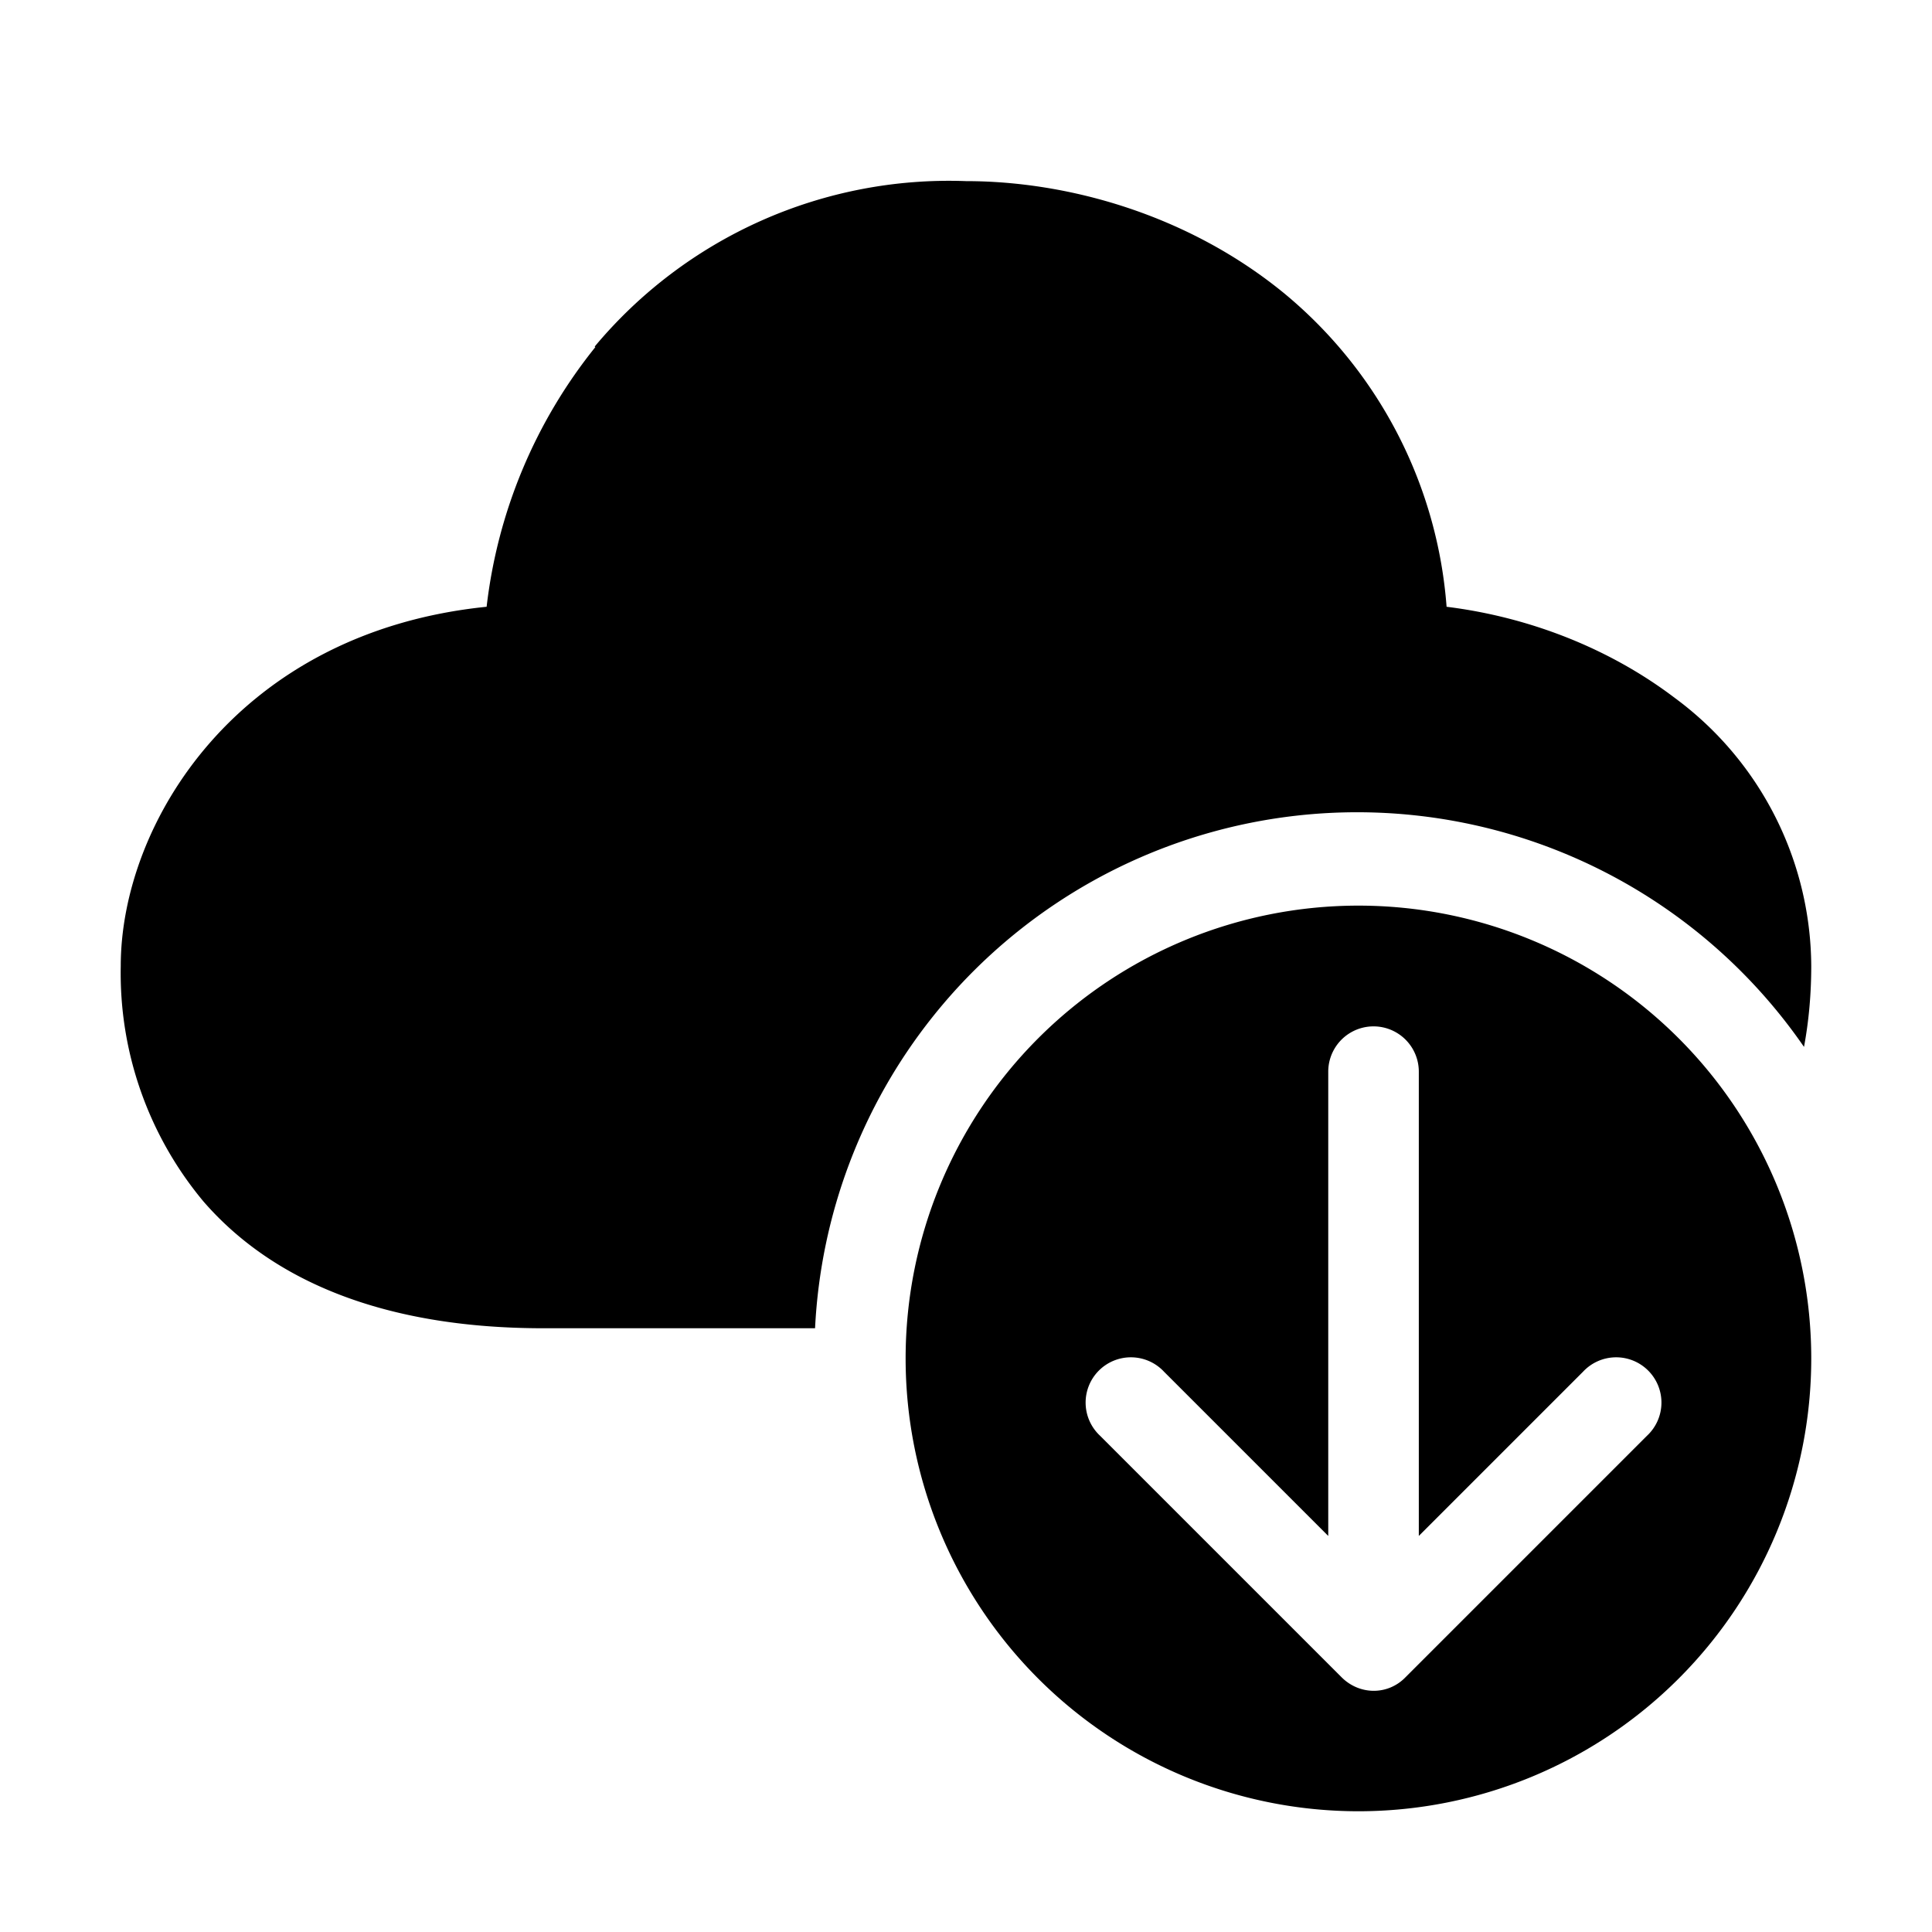 <svg width="32" height="32" viewBox="0 0 32 32" xmlns="http://www.w3.org/2000/svg"><path d="M9.85 5.74A7.64 7.64 0 0 1 16 3c1.7 0 3.68.56 5.26 1.85a7.46 7.46 0 0 1 2.7 5.2c1.37.17 2.7.69 3.78 1.51A5.55 5.55 0 0 1 30 16c0 .46-.04.91-.12 1.34A8.99 8.99 0 0 0 13.5 22H9c-2.7 0-4.52-.82-5.63-2.1A5.9 5.9 0 0 1 2 16c0-2.36 1.93-5.53 6.06-5.95a8.4 8.4 0 0 1 1.8-4.3ZM30 22.5a7.5 7.5 0 1 1-15 0 7.5 7.5 0 0 1 15 0Zm-11.78 1.28 4 4c.3.3.77.3 1.06 0l4-4a.75.75 0 1 0-1.06-1.06l-2.72 2.72v-7.69a.75.75 0 0 0-1.5 0v7.69l-2.72-2.72a.75.75 0 1 0-1.06 1.06Z"/></svg>